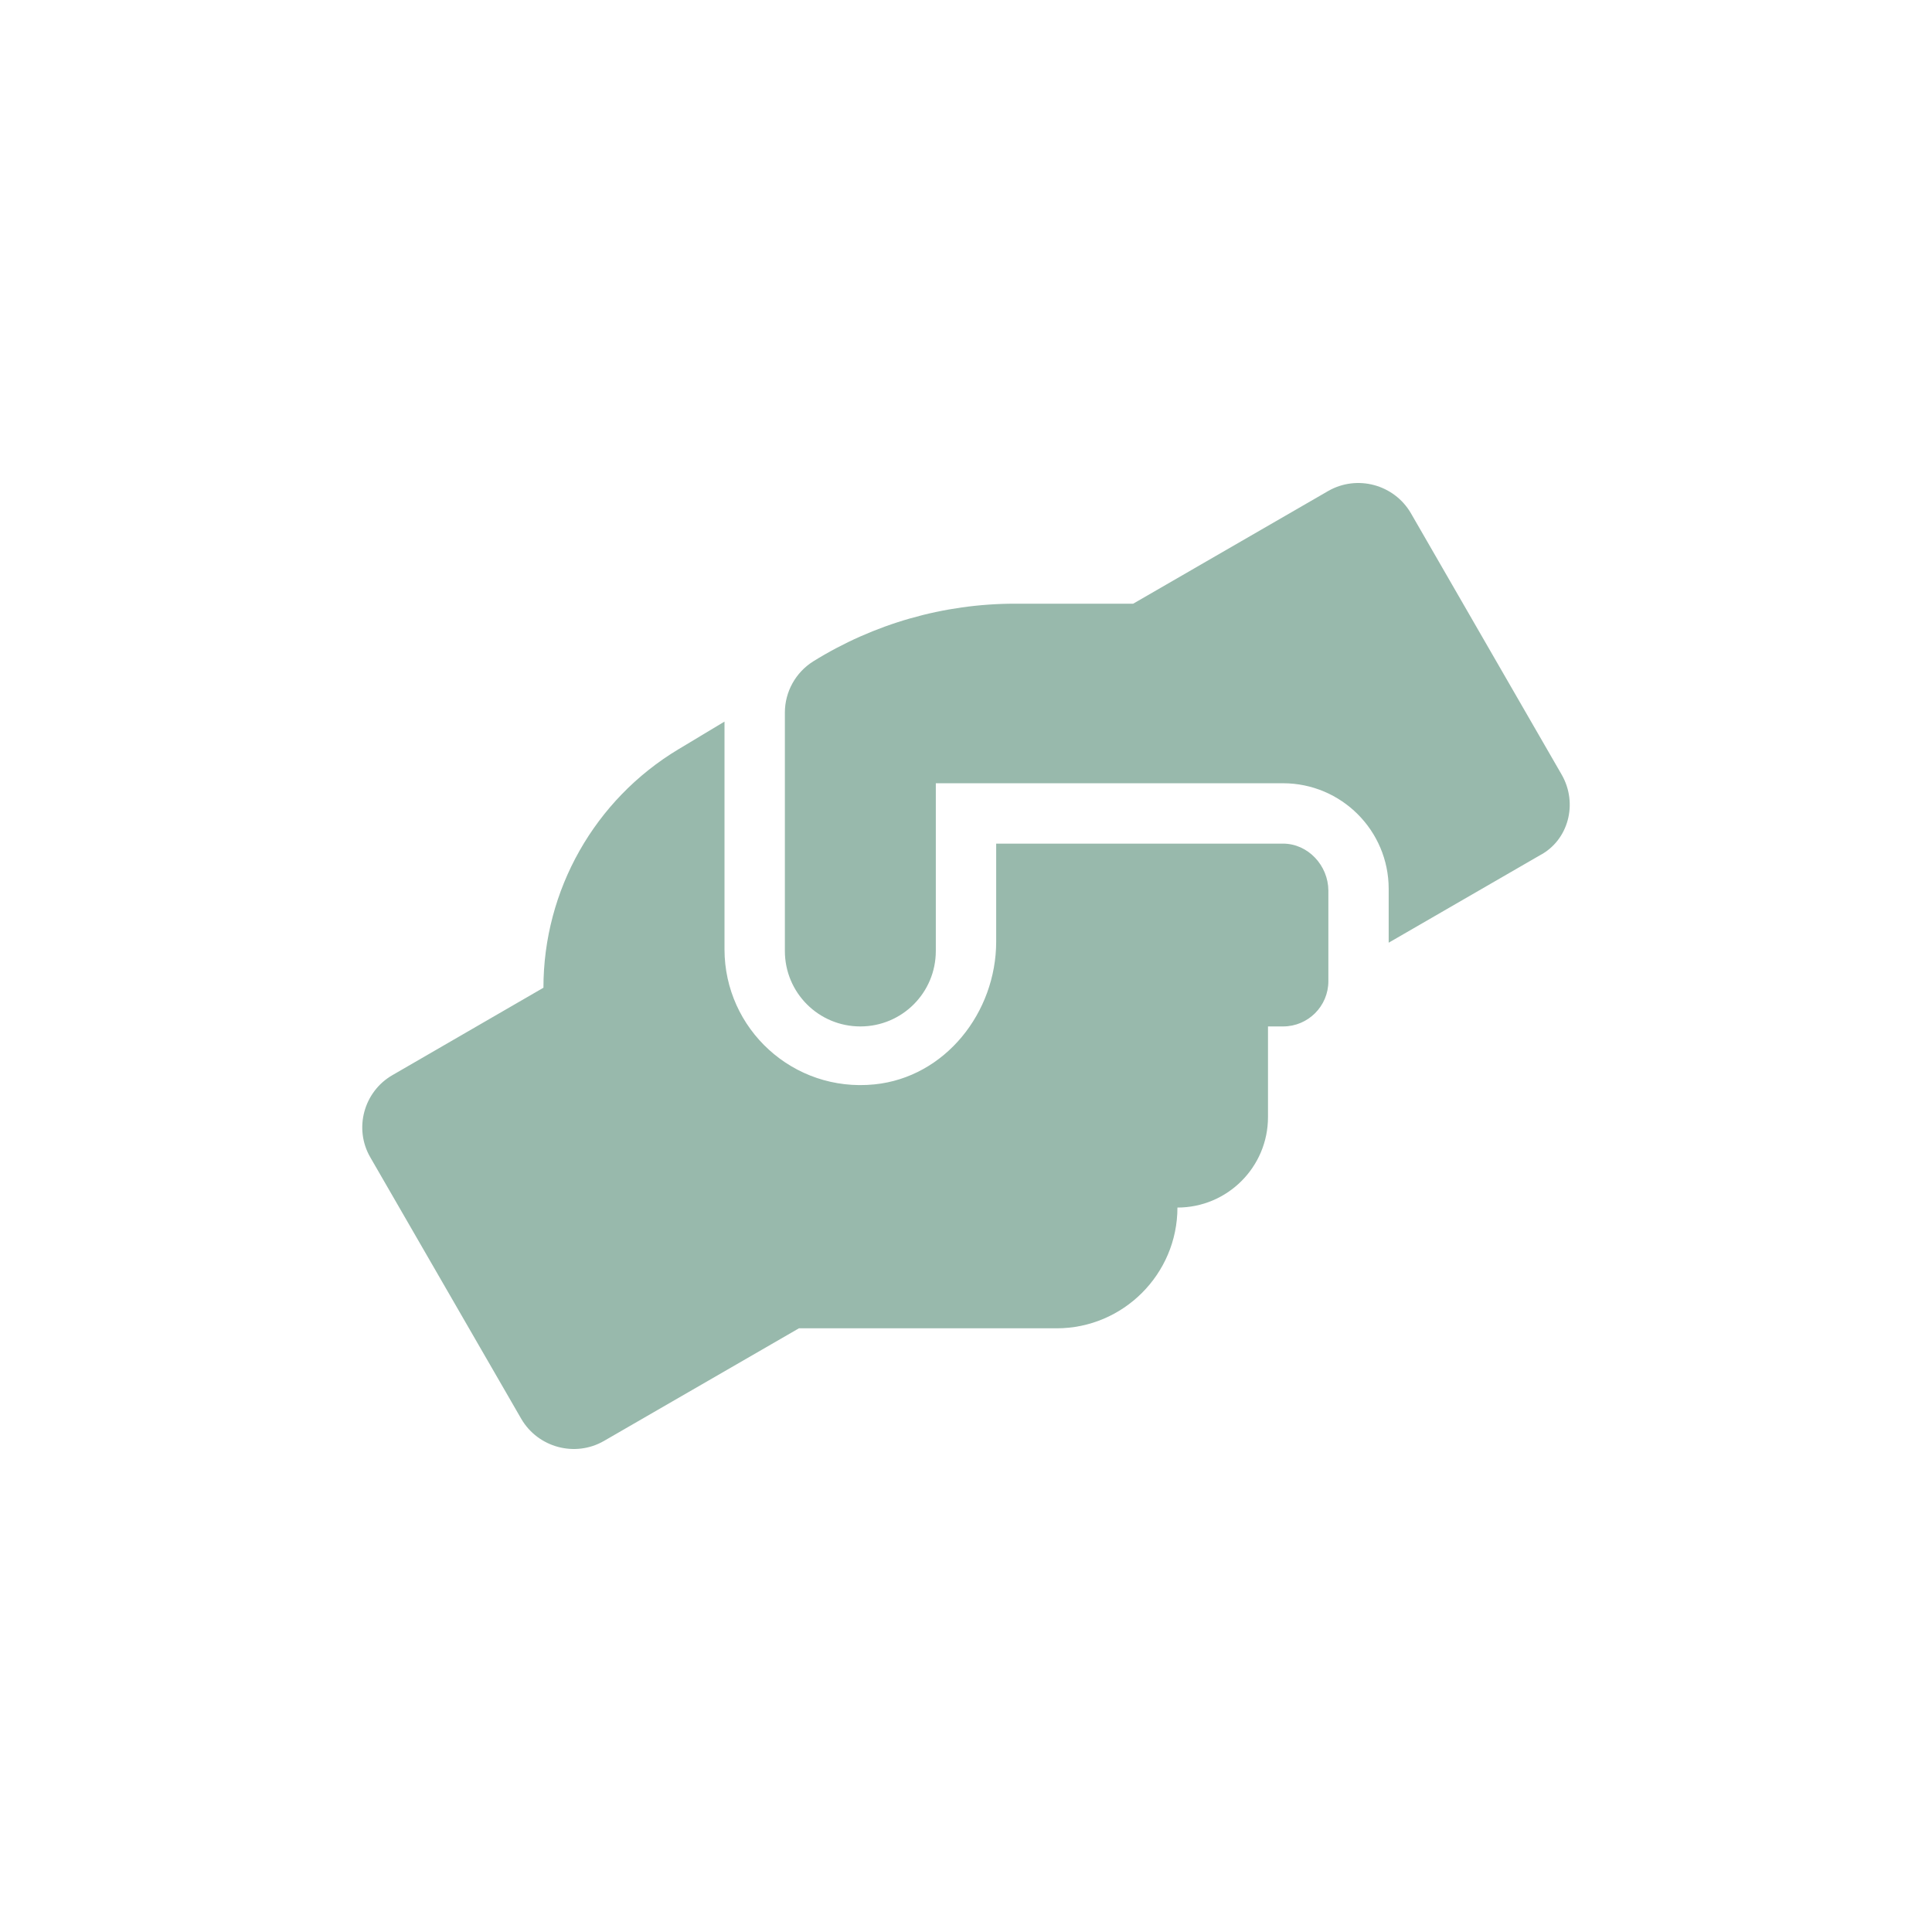 <?xml version="1.0" encoding="UTF-8"?> <svg xmlns="http://www.w3.org/2000/svg" width="32" height="32" viewBox="0 0 32 32" fill="none"><rect width="32" height="32" fill="white"></rect><path d="M21.25 13.973H16.5L16.5 15.594C16.5 16.77 15.654 17.843 14.483 17.961C13.136 18.096 12 17.042 12 15.723V11.952L11.234 12.412C9.85 13.245 9.001 14.742 9.001 16.36L6.501 17.807C6.025 18.08 5.857 18.694 6.134 19.17L8.634 23.501C8.912 23.977 9.525 24.141 10.001 23.868L13.233 22.001H17.502C18.603 22.001 19.502 21.103 19.502 20.001C20.33 20.001 21.002 19.33 21.002 18.502V17.001H21.252C21.666 17.001 22.002 16.665 22.002 16.251L22.002 14.751C22 14.336 21.666 13.973 21.25 13.973ZM25.866 12.83L23.368 8.499C23.09 8.023 22.477 7.859 22 8.132L18.769 9.999H16.814C15.631 9.999 14.472 10.331 13.467 10.956C13.178 11.139 13 11.458 13 11.802L13 15.751C13 16.443 13.559 17.001 14.25 17.001C14.942 17.001 15.5 16.442 15.5 15.751V12.973H21.25C22.217 12.973 23.001 13.757 23.001 14.723V15.614L25.501 14.169C25.979 13.92 26.141 13.308 25.866 12.83Z" fill="#98B9AC"></path></svg> 
